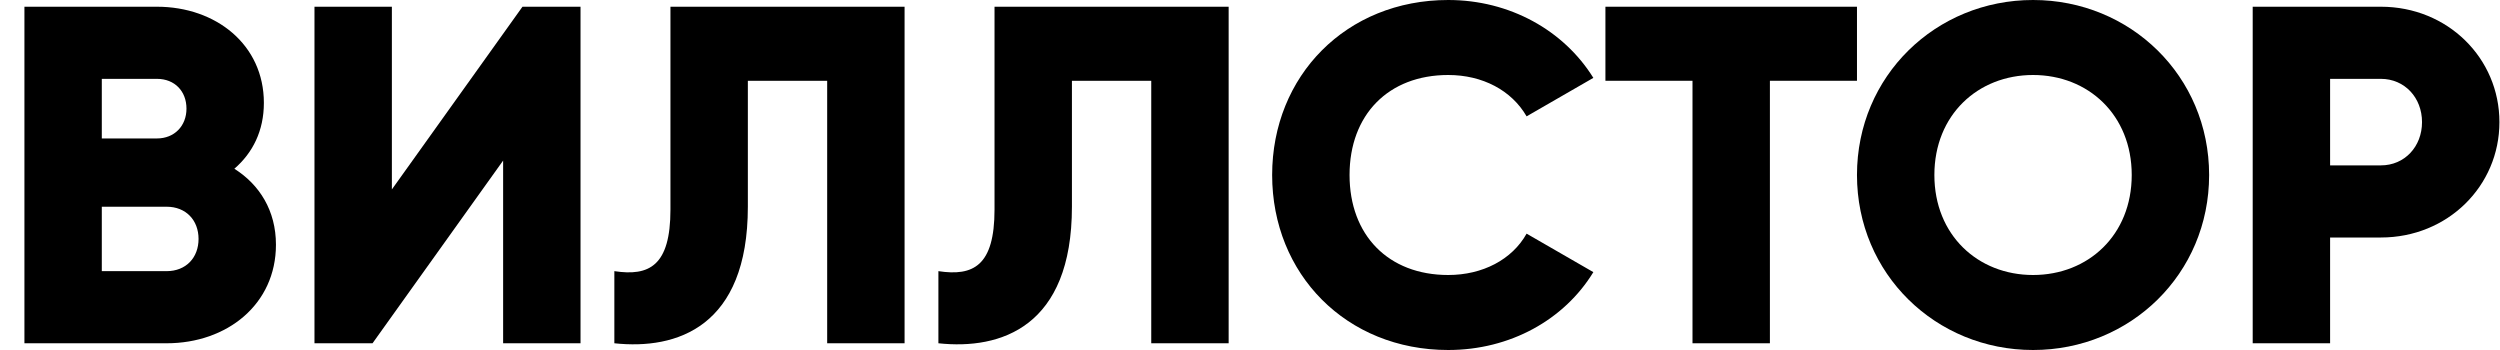 <?xml version="1.0" encoding="UTF-8"?> <svg xmlns="http://www.w3.org/2000/svg" width="100" height="14" viewBox="0 0 100 14" fill="none"> <path d="M9.374 6.75C10.11 6.115 10.555 5.231 10.555 4.115C10.555 1.788 8.639 0.269 6.278 0.269H0.977V13.731H6.665C9.084 13.731 11.038 12.173 11.038 9.788C11.038 8.423 10.38 7.385 9.374 6.75ZM6.278 3.154C6.994 3.154 7.459 3.654 7.459 4.346C7.459 5.038 6.975 5.538 6.278 5.538H4.072V3.154H6.278ZM6.665 10.846H4.072V8.269H6.665C7.439 8.269 7.942 8.808 7.942 9.558C7.942 10.308 7.439 10.846 6.665 10.846Z" fill="black"></path> <path d="M20.125 13.731H23.221V0.269H20.899L15.675 7.577V0.269H12.579V13.731H14.901L20.125 6.423V13.731Z" fill="black"></path> <path d="M24.574 13.731C27.07 14 29.914 13.077 29.914 8.269V3.231H33.087V13.731H36.183V0.269H26.818V8.385C26.818 10.635 25.967 11.058 24.574 10.846V13.731Z" fill="black"></path> <path d="M37.536 13.731C40.032 14 42.877 13.077 42.877 8.269V3.231H46.05V13.731H49.146V0.269H39.781V8.385C39.781 10.635 38.929 11.058 37.536 10.846V13.731Z" fill="black"></path> <path d="M57.929 14C60.406 14 62.573 12.789 63.734 10.885L61.064 9.346C60.483 10.385 59.303 11 57.929 11C55.53 11 53.982 9.404 53.982 7C53.982 4.596 55.53 3 57.929 3C59.303 3 60.464 3.615 61.064 4.654L63.734 3.115C62.553 1.212 60.386 0 57.929 0C53.846 0 50.886 3.038 50.886 7C50.886 10.961 53.846 14 57.929 14Z" fill="black"></path> <path d="M74.279 0.269H64.217V3.231H67.7V13.731H70.796V3.231H74.279V0.269Z" fill="black"></path> <path d="M81.322 14C85.211 14 88.365 10.961 88.365 7C88.365 3.038 85.211 0 81.322 0C77.433 0 74.279 3.038 74.279 7C74.279 10.961 77.433 14 81.322 14ZM81.322 11C79.116 11 77.375 9.404 77.375 7C77.375 4.596 79.116 3 81.322 3C83.528 3 85.269 4.596 85.269 7C85.269 9.404 83.528 11 81.322 11Z" fill="black"></path> <path d="M95.236 0.269H90.108V13.731H93.204V9.5H95.236C97.906 9.5 99.977 7.442 99.977 4.885C99.977 2.327 97.906 0.269 95.236 0.269ZM95.236 6.615H93.204V3.154H95.236C96.184 3.154 96.881 3.904 96.881 4.885C96.881 5.865 96.184 6.615 95.236 6.615Z" fill="black"></path> </svg> 